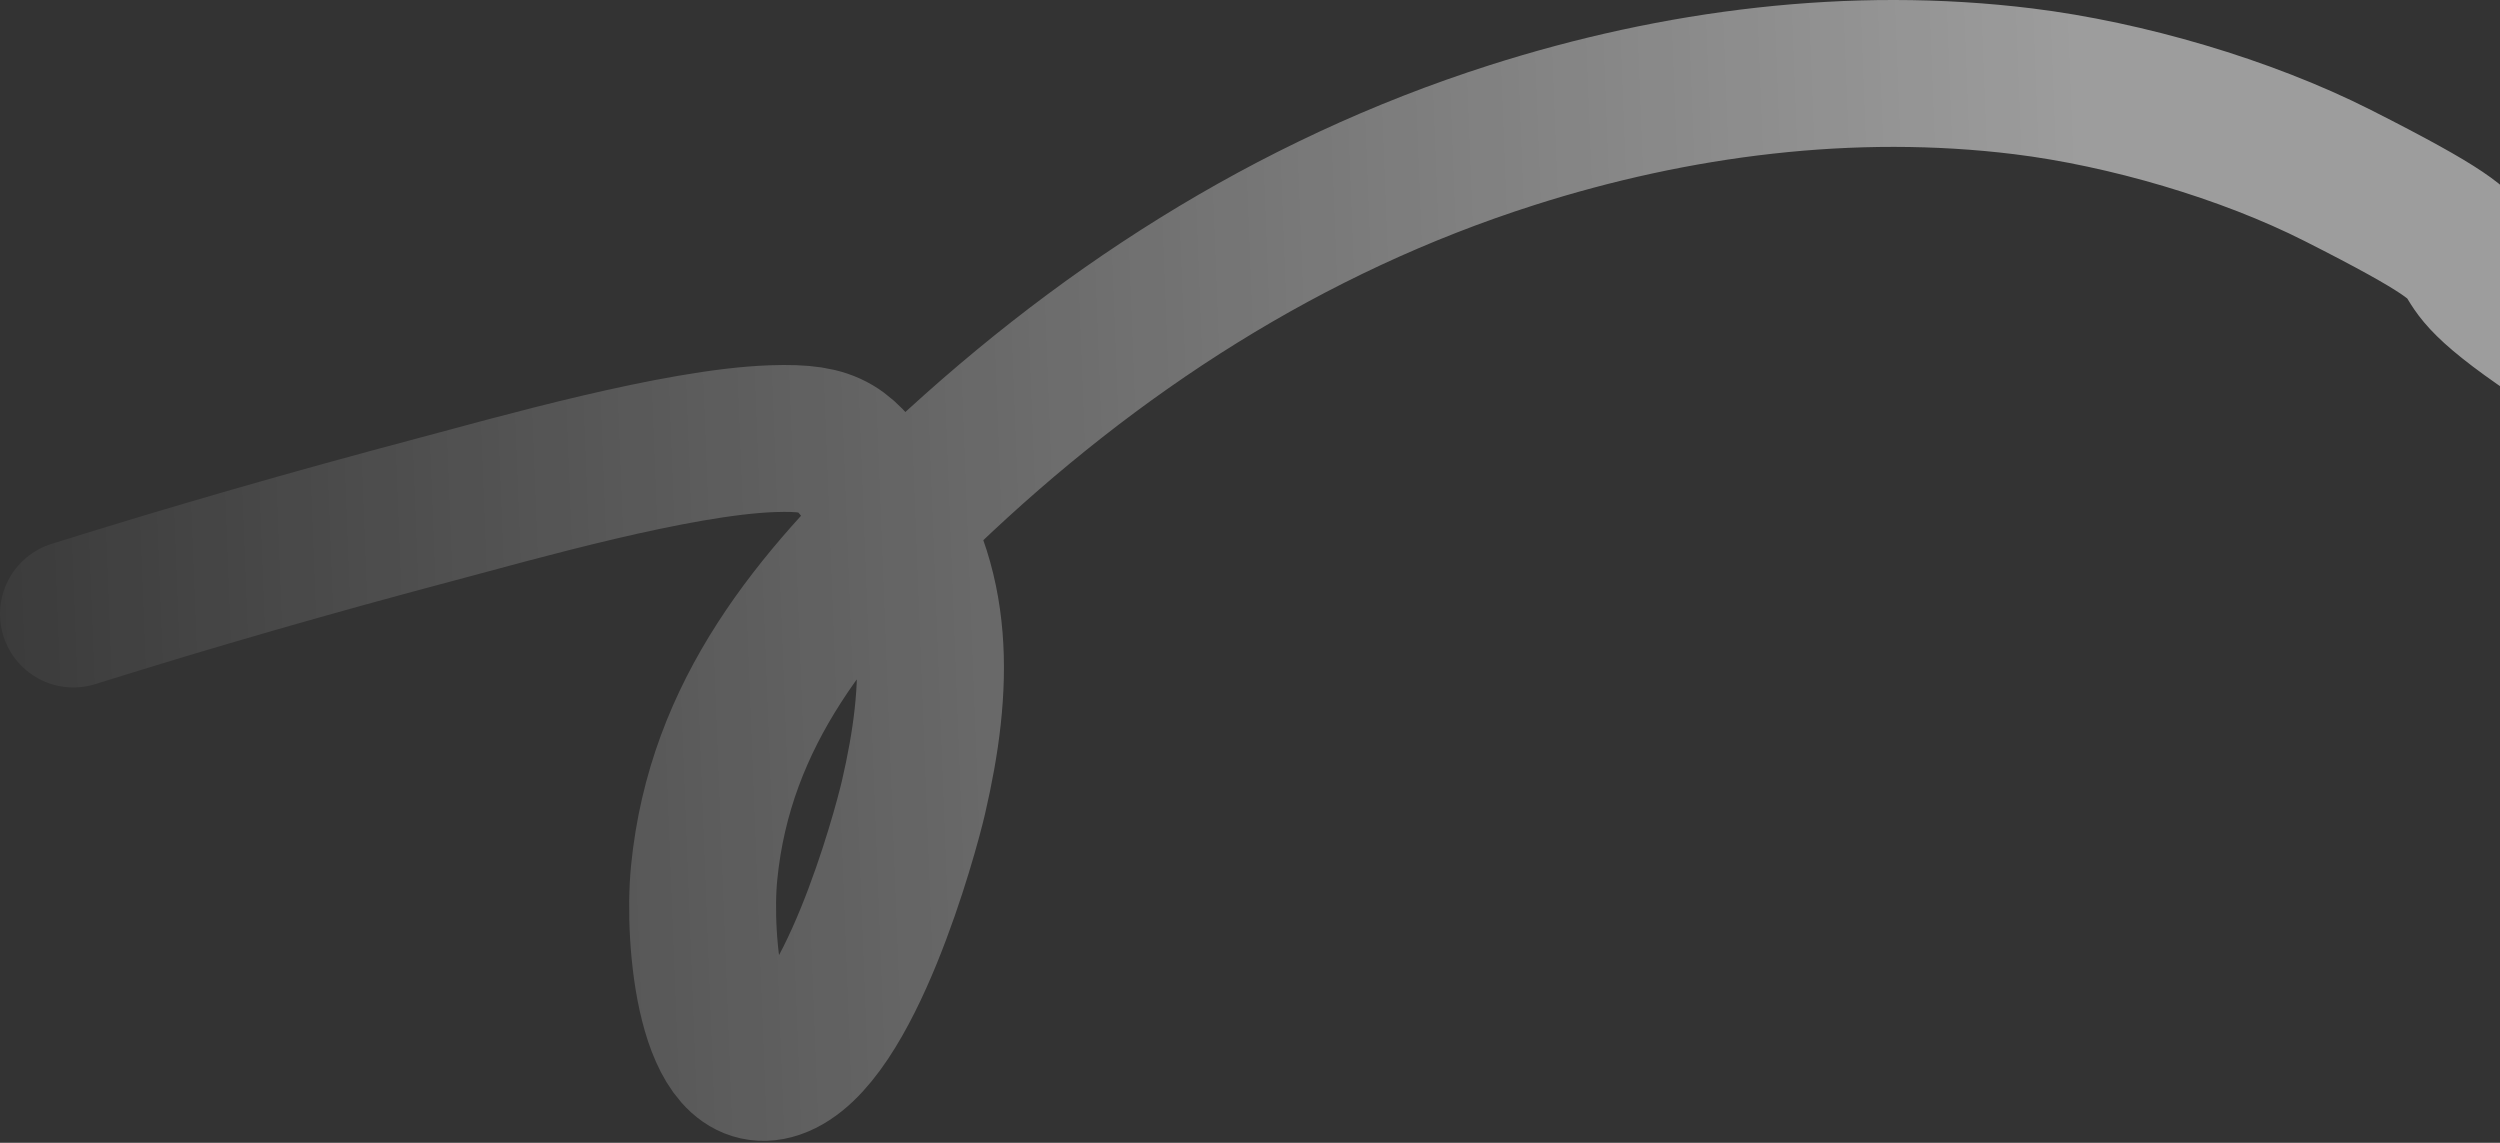 <?xml version="1.0" encoding="UTF-8"?> <svg xmlns="http://www.w3.org/2000/svg" width="851" height="389" viewBox="0 0 851 389" fill="none"><rect x="0" y="0" width="851" height="389" fill="#333333" stroke="none"/><path d="M25 209.007C65.609 196.261 106.593 184.507 147.723 173.587C175.224 166.285 230.438 150.442 262.972 149.324C284.18 148.595 287.059 152.79 298.066 167.63C321.051 198.618 319.528 234.398 310.956 271.397C308.046 283.959 288.841 354.278 264.163 362.6C242.1 370.04 237.414 320.35 239.684 297.176C245.045 242.442 277.364 204.136 315.18 167.955C372.613 113.005 438.589 70.272 514.7 45.99C570.481 28.194 630.352 20.474 688.765 27.684C723.573 31.981 764.385 43.853 795.781 59.746C871.161 97.902 811.33 76.895 880.918 121.27" stroke="url(#paint0_linear_0_992)" stroke-opacity="0.65" stroke-width="50" stroke-linecap="round"></path><defs><linearGradient id="paint0_linear_0_992" x1="717.654" y1="194.53" x2="-58.974" y2="224.56" gradientUnits="userSpaceOnUse"><stop stop-color="white" stop-opacity="0.8"></stop><stop offset="1" stop-color="white" stop-opacity="0"></stop></linearGradient></defs></svg> 